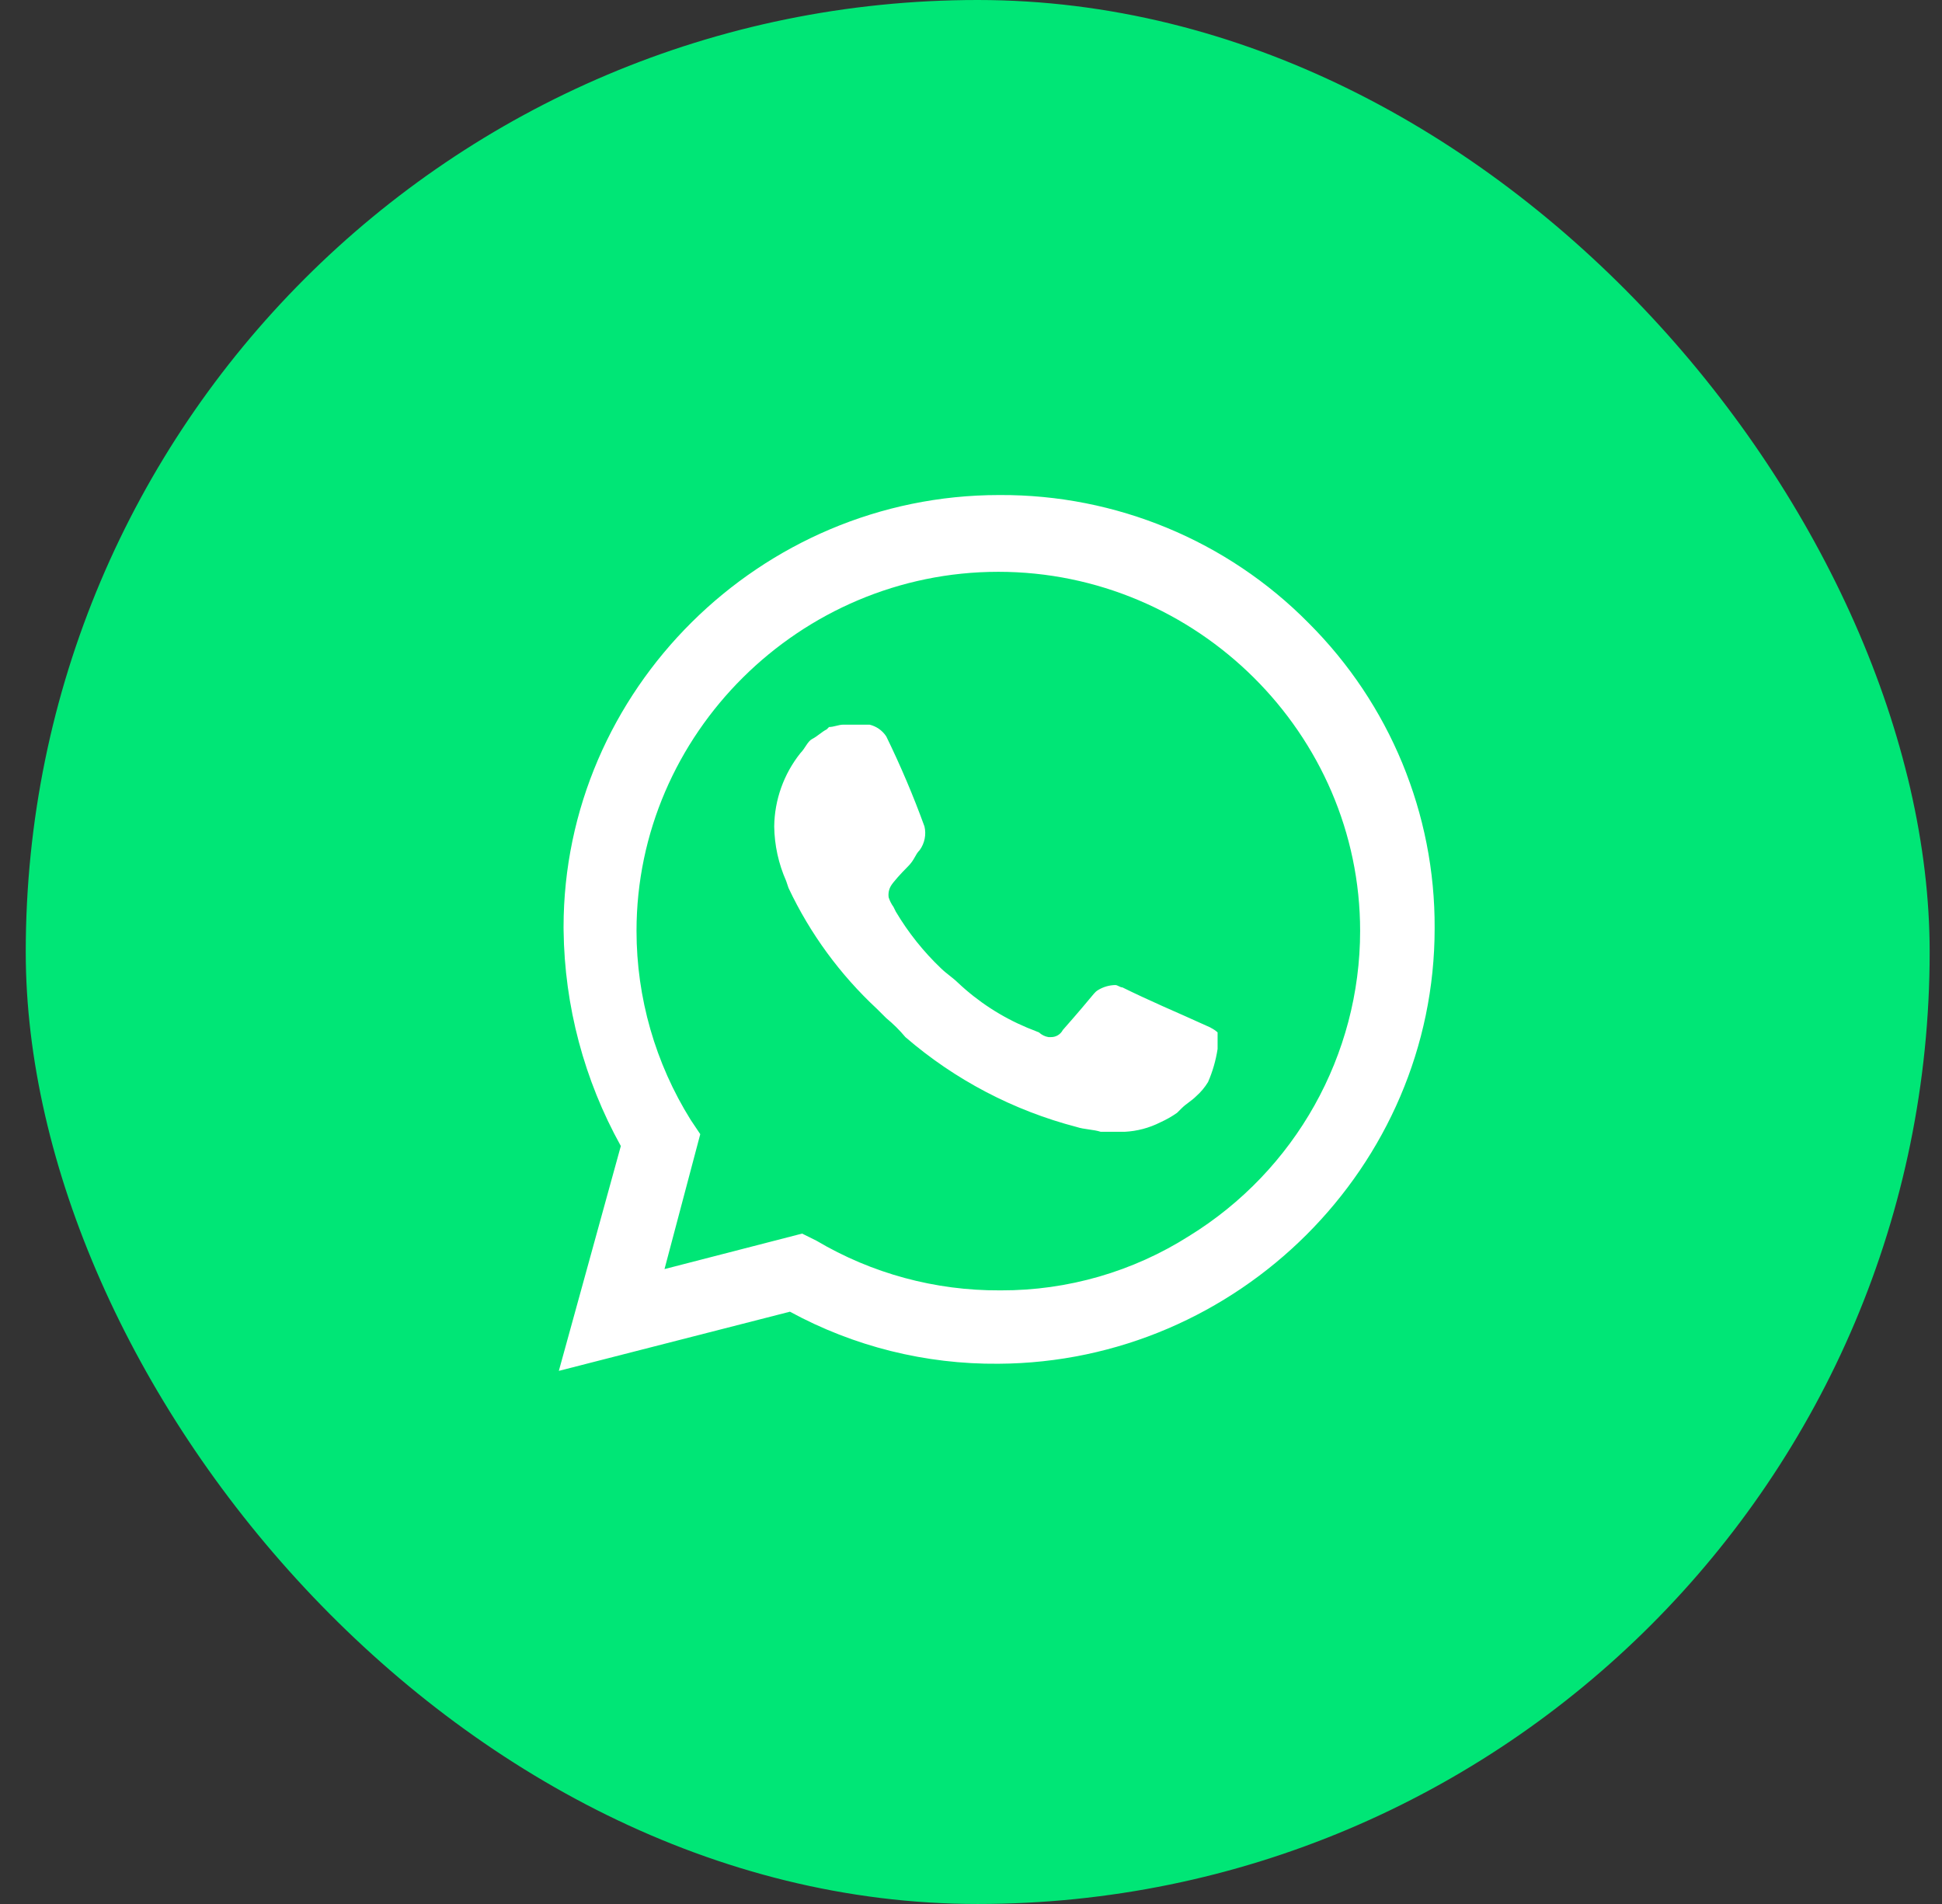 <?xml version="1.0" encoding="UTF-8"?> <svg xmlns="http://www.w3.org/2000/svg" width="51" height="50" viewBox="0 0 51 50" fill="none"><rect x="0" y="0" width="51" height="50" fill="#333333" stroke="none"/><g data-figma-bg-blur-radius="15"><rect x="0.676" width="50" height="50" rx="25" fill="#00E676"></rect></g><g clip-path="url(#clip1_3368_13)"><g clip-path="url(#clip2_3368_13)"><g clip-path="url(#clip3_3368_13)"><path d="M34.362 16.357C32.229 14.197 29.304 12.986 26.257 13H26.238C19.963 13 14.8 18.124 14.8 24.351C14.8 24.38 14.801 24.409 14.801 24.438C14.825 26.418 15.341 28.361 16.304 30.095L14.676 36L20.745 34.446C22.422 35.36 24.307 35.83 26.22 35.813C32.517 35.779 37.679 30.626 37.676 24.376C37.691 21.373 36.498 18.485 34.362 16.357ZM26.257 33.886C24.562 33.895 22.896 33.444 21.44 32.581L21.065 32.395L17.451 33.327L18.39 29.784L18.14 29.411C17.209 27.92 16.716 26.2 16.716 24.446C16.716 19.273 21.005 15.016 26.218 15.016C31.43 15.016 35.719 19.273 35.719 24.446C35.719 27.703 34.019 30.738 31.23 32.457C29.756 33.394 28.04 33.891 26.288 33.886M31.794 26.986L31.105 26.676C31.105 26.676 30.103 26.241 29.477 25.93C29.414 25.93 29.351 25.868 29.289 25.868C29.134 25.871 28.983 25.914 28.85 25.992C28.717 26.07 28.788 26.054 27.911 27.049C27.851 27.165 27.729 27.238 27.598 27.235H27.535C27.441 27.22 27.354 27.176 27.284 27.111L26.971 26.986C26.299 26.704 25.684 26.304 25.155 25.805C25.029 25.681 24.842 25.557 24.716 25.433C24.253 24.992 23.852 24.49 23.526 23.941L23.464 23.816C23.409 23.74 23.367 23.656 23.338 23.568C23.322 23.46 23.344 23.35 23.401 23.257C23.458 23.164 23.651 22.946 23.839 22.759C24.027 22.573 24.027 22.449 24.153 22.324C24.217 22.236 24.261 22.134 24.283 22.027C24.305 21.92 24.303 21.809 24.278 21.703C23.986 20.898 23.651 20.11 23.276 19.341C23.175 19.185 23.018 19.074 22.837 19.03H22.148C22.023 19.03 21.898 19.092 21.772 19.092L21.71 19.154C21.584 19.216 21.459 19.341 21.334 19.403C21.209 19.465 21.146 19.651 21.021 19.776C20.583 20.325 20.341 21.003 20.332 21.703C20.339 22.195 20.445 22.681 20.645 23.133L20.708 23.319C21.27 24.512 22.057 25.588 23.025 26.489L23.276 26.738C23.458 26.888 23.626 27.054 23.777 27.235C25.075 28.356 26.616 29.164 28.28 29.597C28.468 29.66 28.719 29.66 28.907 29.722H29.533C29.86 29.706 30.181 29.621 30.473 29.473C30.626 29.404 30.773 29.321 30.911 29.224L31.036 29.1C31.162 28.976 31.287 28.914 31.412 28.789C31.535 28.681 31.64 28.555 31.725 28.416C31.846 28.138 31.93 27.846 31.976 27.546V27.111C31.92 27.061 31.856 27.019 31.788 26.986" fill="white"></path></g></g></g><defs><clipPath id="bgblur_0_3368_13_clip_path" transform="translate(14.324 15)"><rect x="0.676" width="50" height="50" rx="25"></rect></clipPath><clipPath id="clip1_3368_13"><rect width="23" height="23" fill="white" transform="translate(14.676 13)"></rect></clipPath><clipPath id="clip2_3368_13"><rect width="23" height="23" fill="white" transform="translate(14.676 13)"></rect></clipPath><clipPath id="clip3_3368_13"><rect width="23" height="23" fill="white" transform="translate(14.676 13)"></rect></clipPath></defs></svg> 